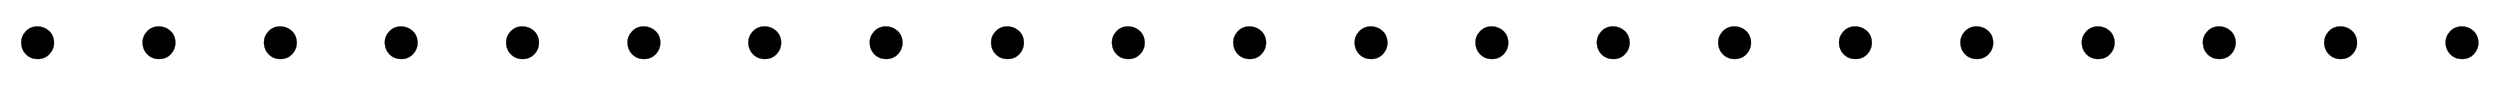 <svg xmlns:xlink="http://www.w3.org/1999/xlink" width="21.385ex" height="0.843ex" style="vertical-align: -0.338ex;" viewBox="0 -217.3 9207.5 362.8" role="img" focusable="false" xmlns="http://www.w3.org/2000/svg" aria-labelledby="MathJax-SVG-1-Title">
<title id="MathJax-SVG-1-Title">{\displaystyle \dots \dots \dots \dots \dots \dots \dots }</title>
<defs aria-hidden="true">
<path stroke-width="1" id="E1-MJMAIN-2026" d="M78 60Q78 84 95 102T138 120Q162 120 180 104T199 61Q199 36 182 18T139 0T96 17T78 60ZM525 60Q525 84 542 102T585 120Q609 120 627 104T646 61Q646 36 629 18T586 0T543 17T525 60ZM972 60Q972 84 989 102T1032 120Q1056 120 1074 104T1093 61Q1093 36 1076 18T1033 0T990 17T972 60Z"></path>
</defs>
<g stroke="currentColor" fill="currentColor" stroke-width="0" transform="matrix(1 0 0 -1 0 0)" aria-hidden="true">
 <use xlink:href="#E1-MJMAIN-2026" x="0" y="0"></use>
 <use xlink:href="#E1-MJMAIN-2026" x="1339" y="0"></use>
 <use xlink:href="#E1-MJMAIN-2026" x="2678" y="0"></use>
 <use xlink:href="#E1-MJMAIN-2026" x="4017" y="0"></use>
 <use xlink:href="#E1-MJMAIN-2026" x="5356" y="0"></use>
 <use xlink:href="#E1-MJMAIN-2026" x="6695" y="0"></use>
 <use xlink:href="#E1-MJMAIN-2026" x="8035" y="0"></use>
</g>
</svg>
